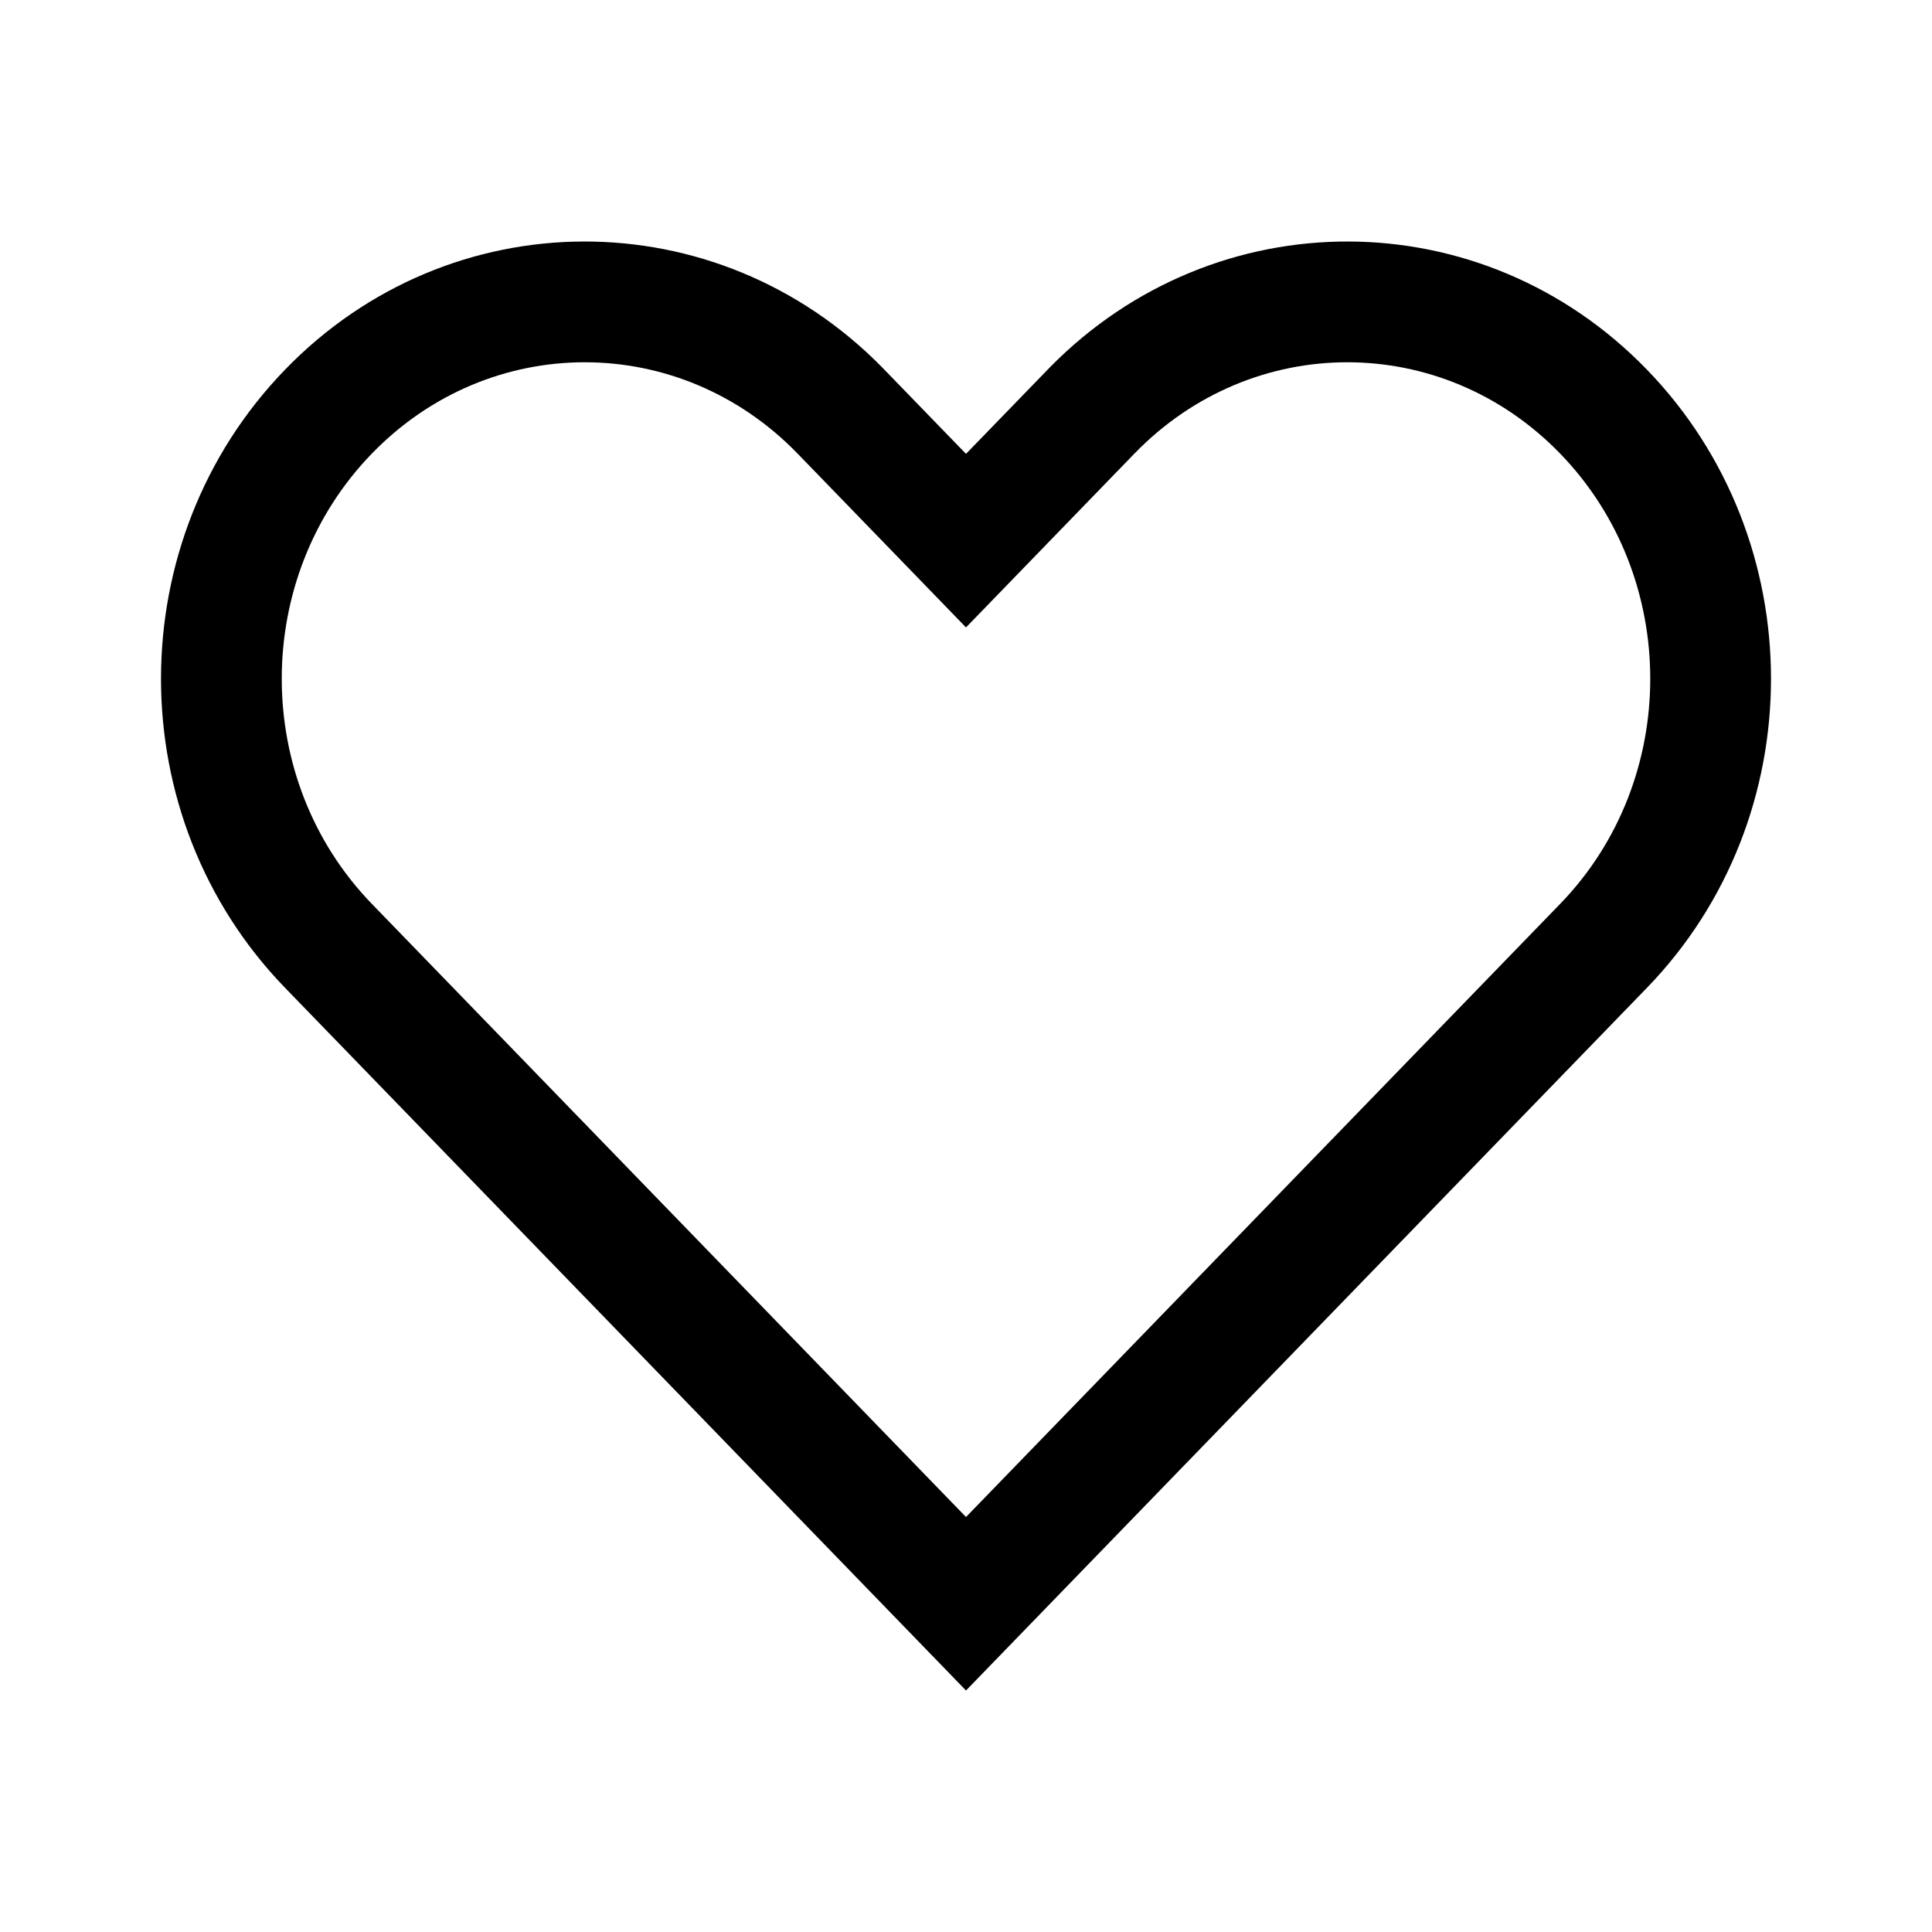 <svg width="24" height="24" viewBox="0 0 24 24" fill="none" xmlns="http://www.w3.org/2000/svg">
<path fill-rule="evenodd" clip-rule="evenodd" d="M12 7.794L9.908 5.635C8.442 4.122 6.085 4.122 4.619 5.635C3.127 7.174 3.127 9.689 4.619 11.228L12 18.845L19.381 11.228C20.873 9.689 20.873 7.174 19.381 5.635C17.915 4.122 15.558 4.122 14.092 5.635L12 7.794ZM12 21L3.542 12.272C1.486 10.151 1.486 6.712 3.542 4.591C5.587 2.48 8.898 2.47 10.956 4.561C10.965 4.571 10.975 4.581 10.985 4.591L12 5.638L13.015 4.591C13.025 4.581 13.035 4.571 13.044 4.561C15.102 2.47 18.413 2.48 20.458 4.591C22.514 6.712 22.514 10.151 20.458 12.272L12 21Z" fill="black"/>
</svg>
